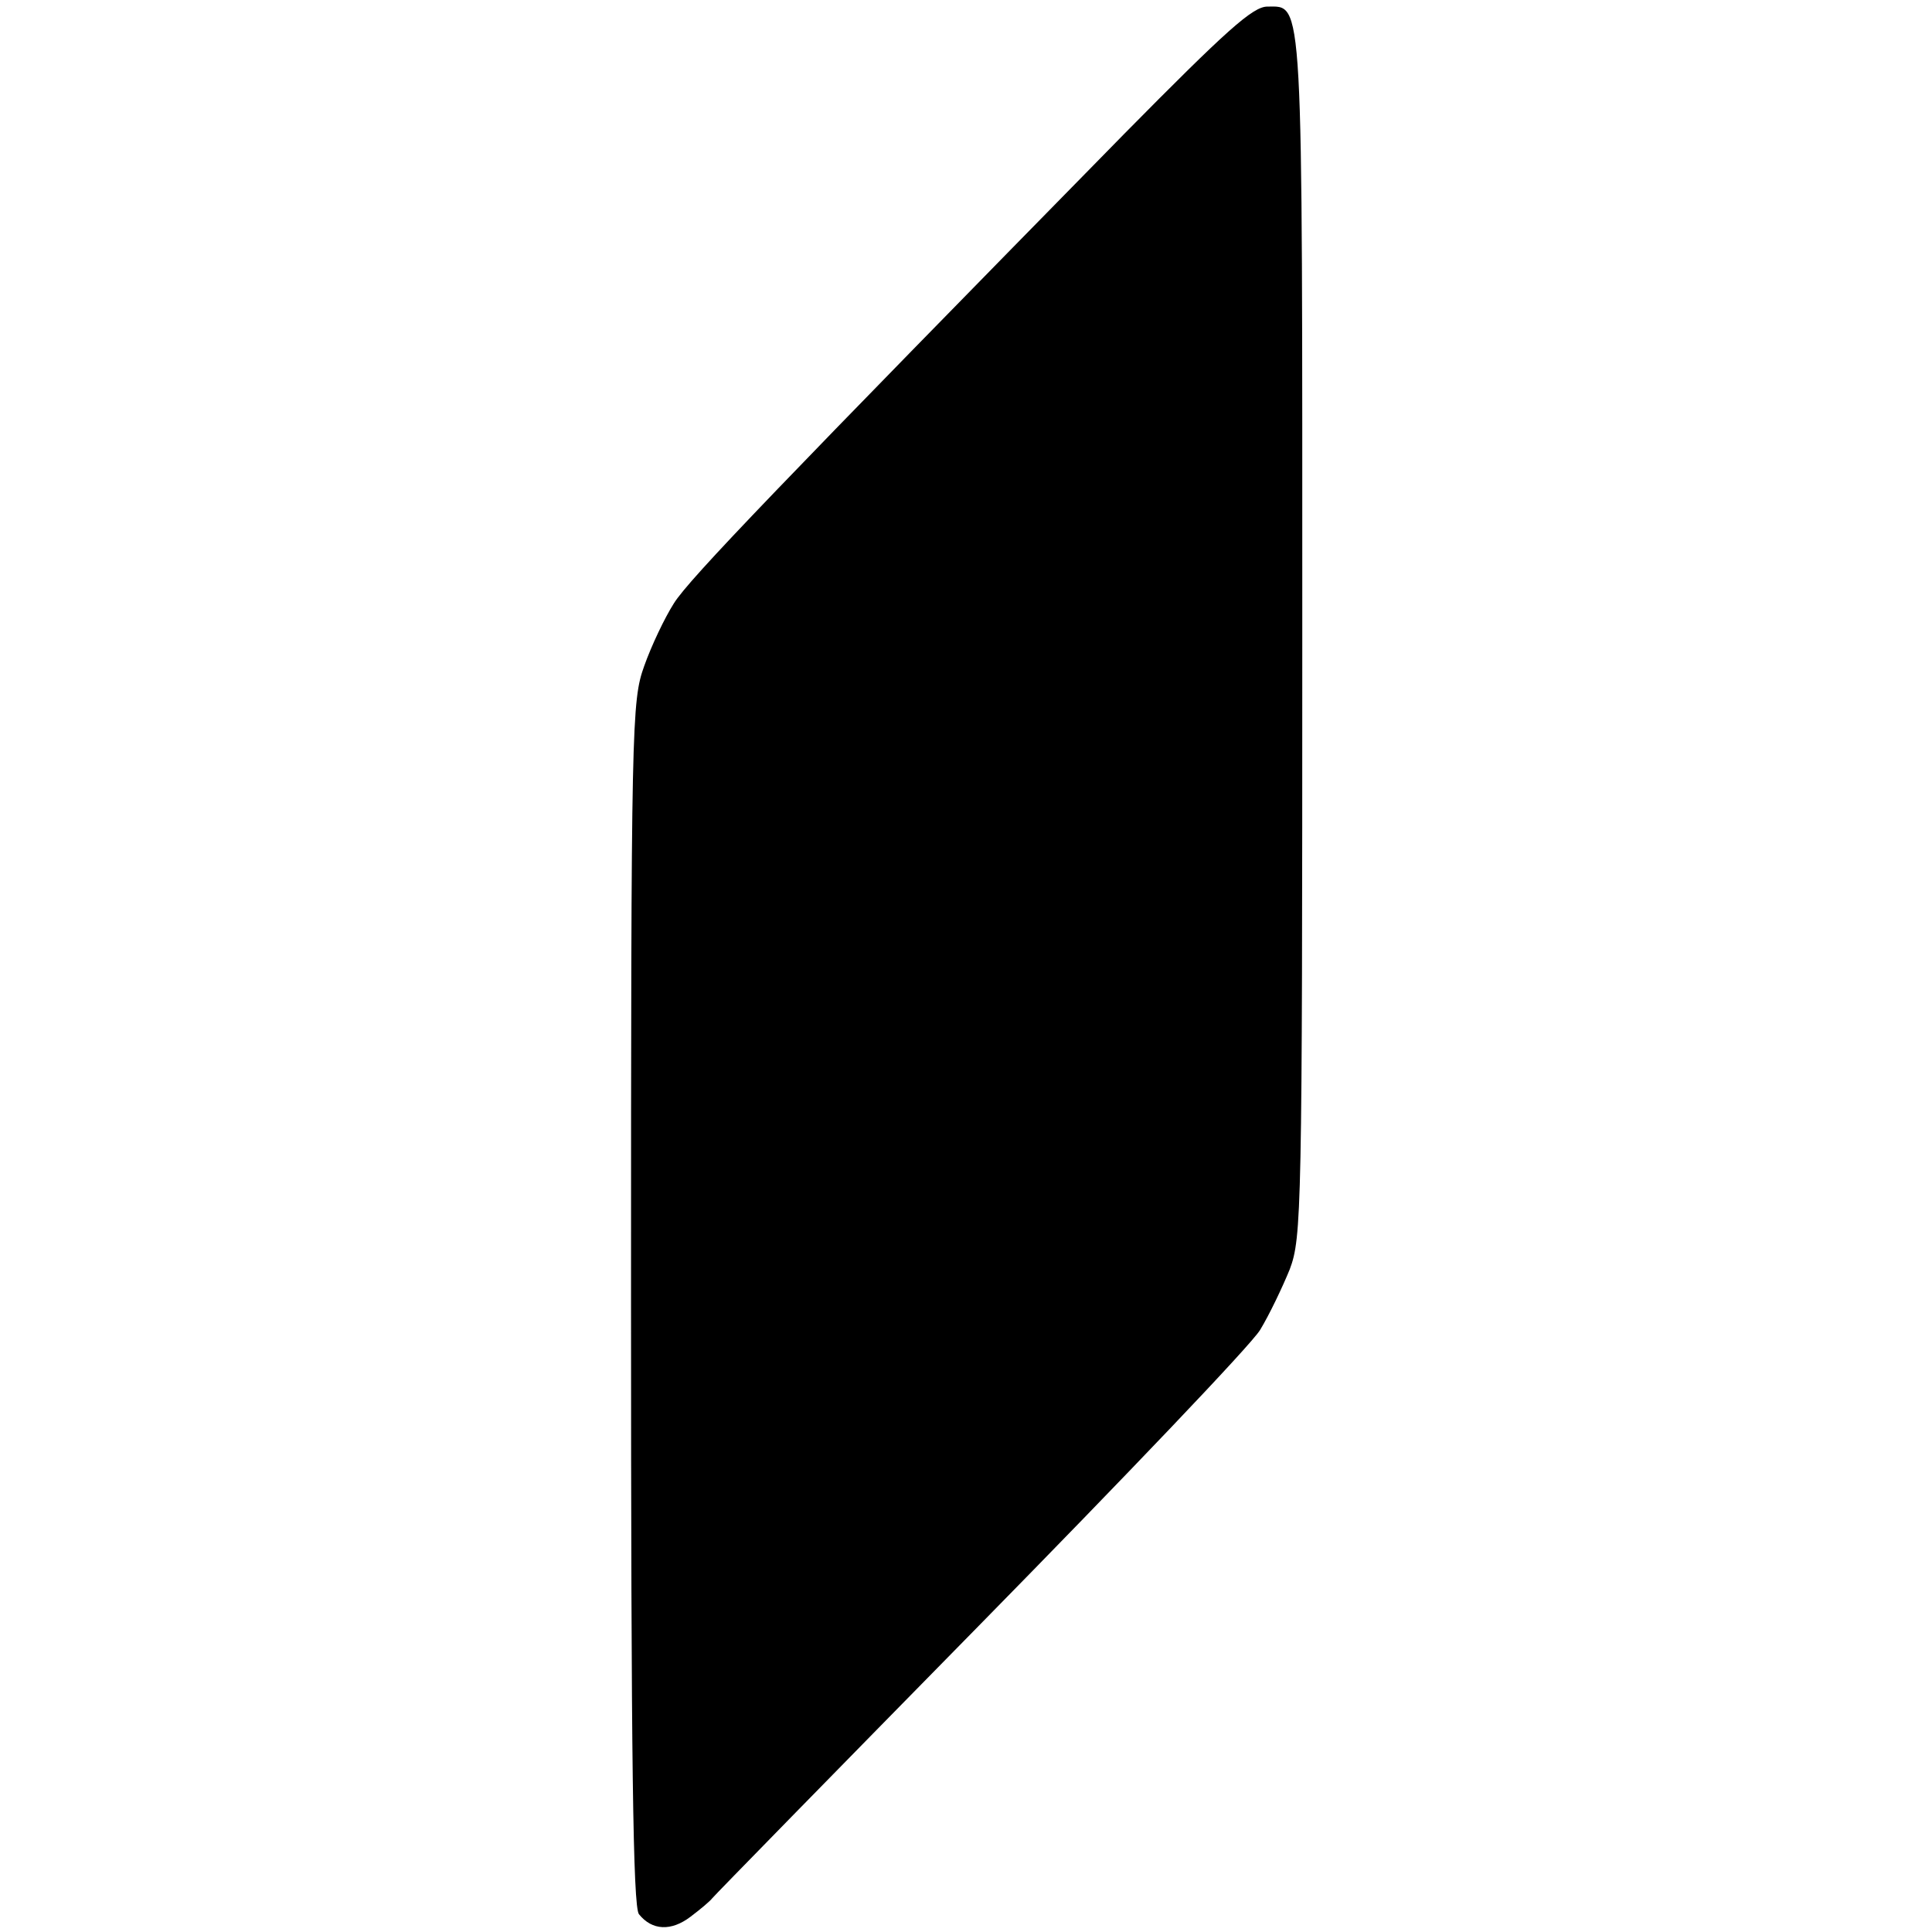 <?xml version="1.0" standalone="no"?>
<!DOCTYPE svg PUBLIC "-//W3C//DTD SVG 20010904//EN"
 "http://www.w3.org/TR/2001/REC-SVG-20010904/DTD/svg10.dtd">
<svg version="1.0" xmlns="http://www.w3.org/2000/svg"
 width="293pt" height="293pt" viewBox="0 0 293 293"
 preserveAspectRatio="xMidYMid meet">
<g transform="translate(0,293) scale(0.1,-0.1)"
fill="#000000" stroke="none">
<path d="M1705 2727 c-519 -529 -660 -675 -683 -712 -14 -22 -34 -64 -45 -95
-19 -53 -20 -84 -20 -967 0 -694 3 -915 12 -926 20 -25 49 -26 78 -4 16 12 30
24 33 28 3 4 185 190 405 414 220 224 412 425 426 448 14 23 34 65 45 92 18
48 19 87 19 960 0 984 2 955 -53 955 -22 0 -62 -36 -217 -193z"/>
</g>
</svg>
